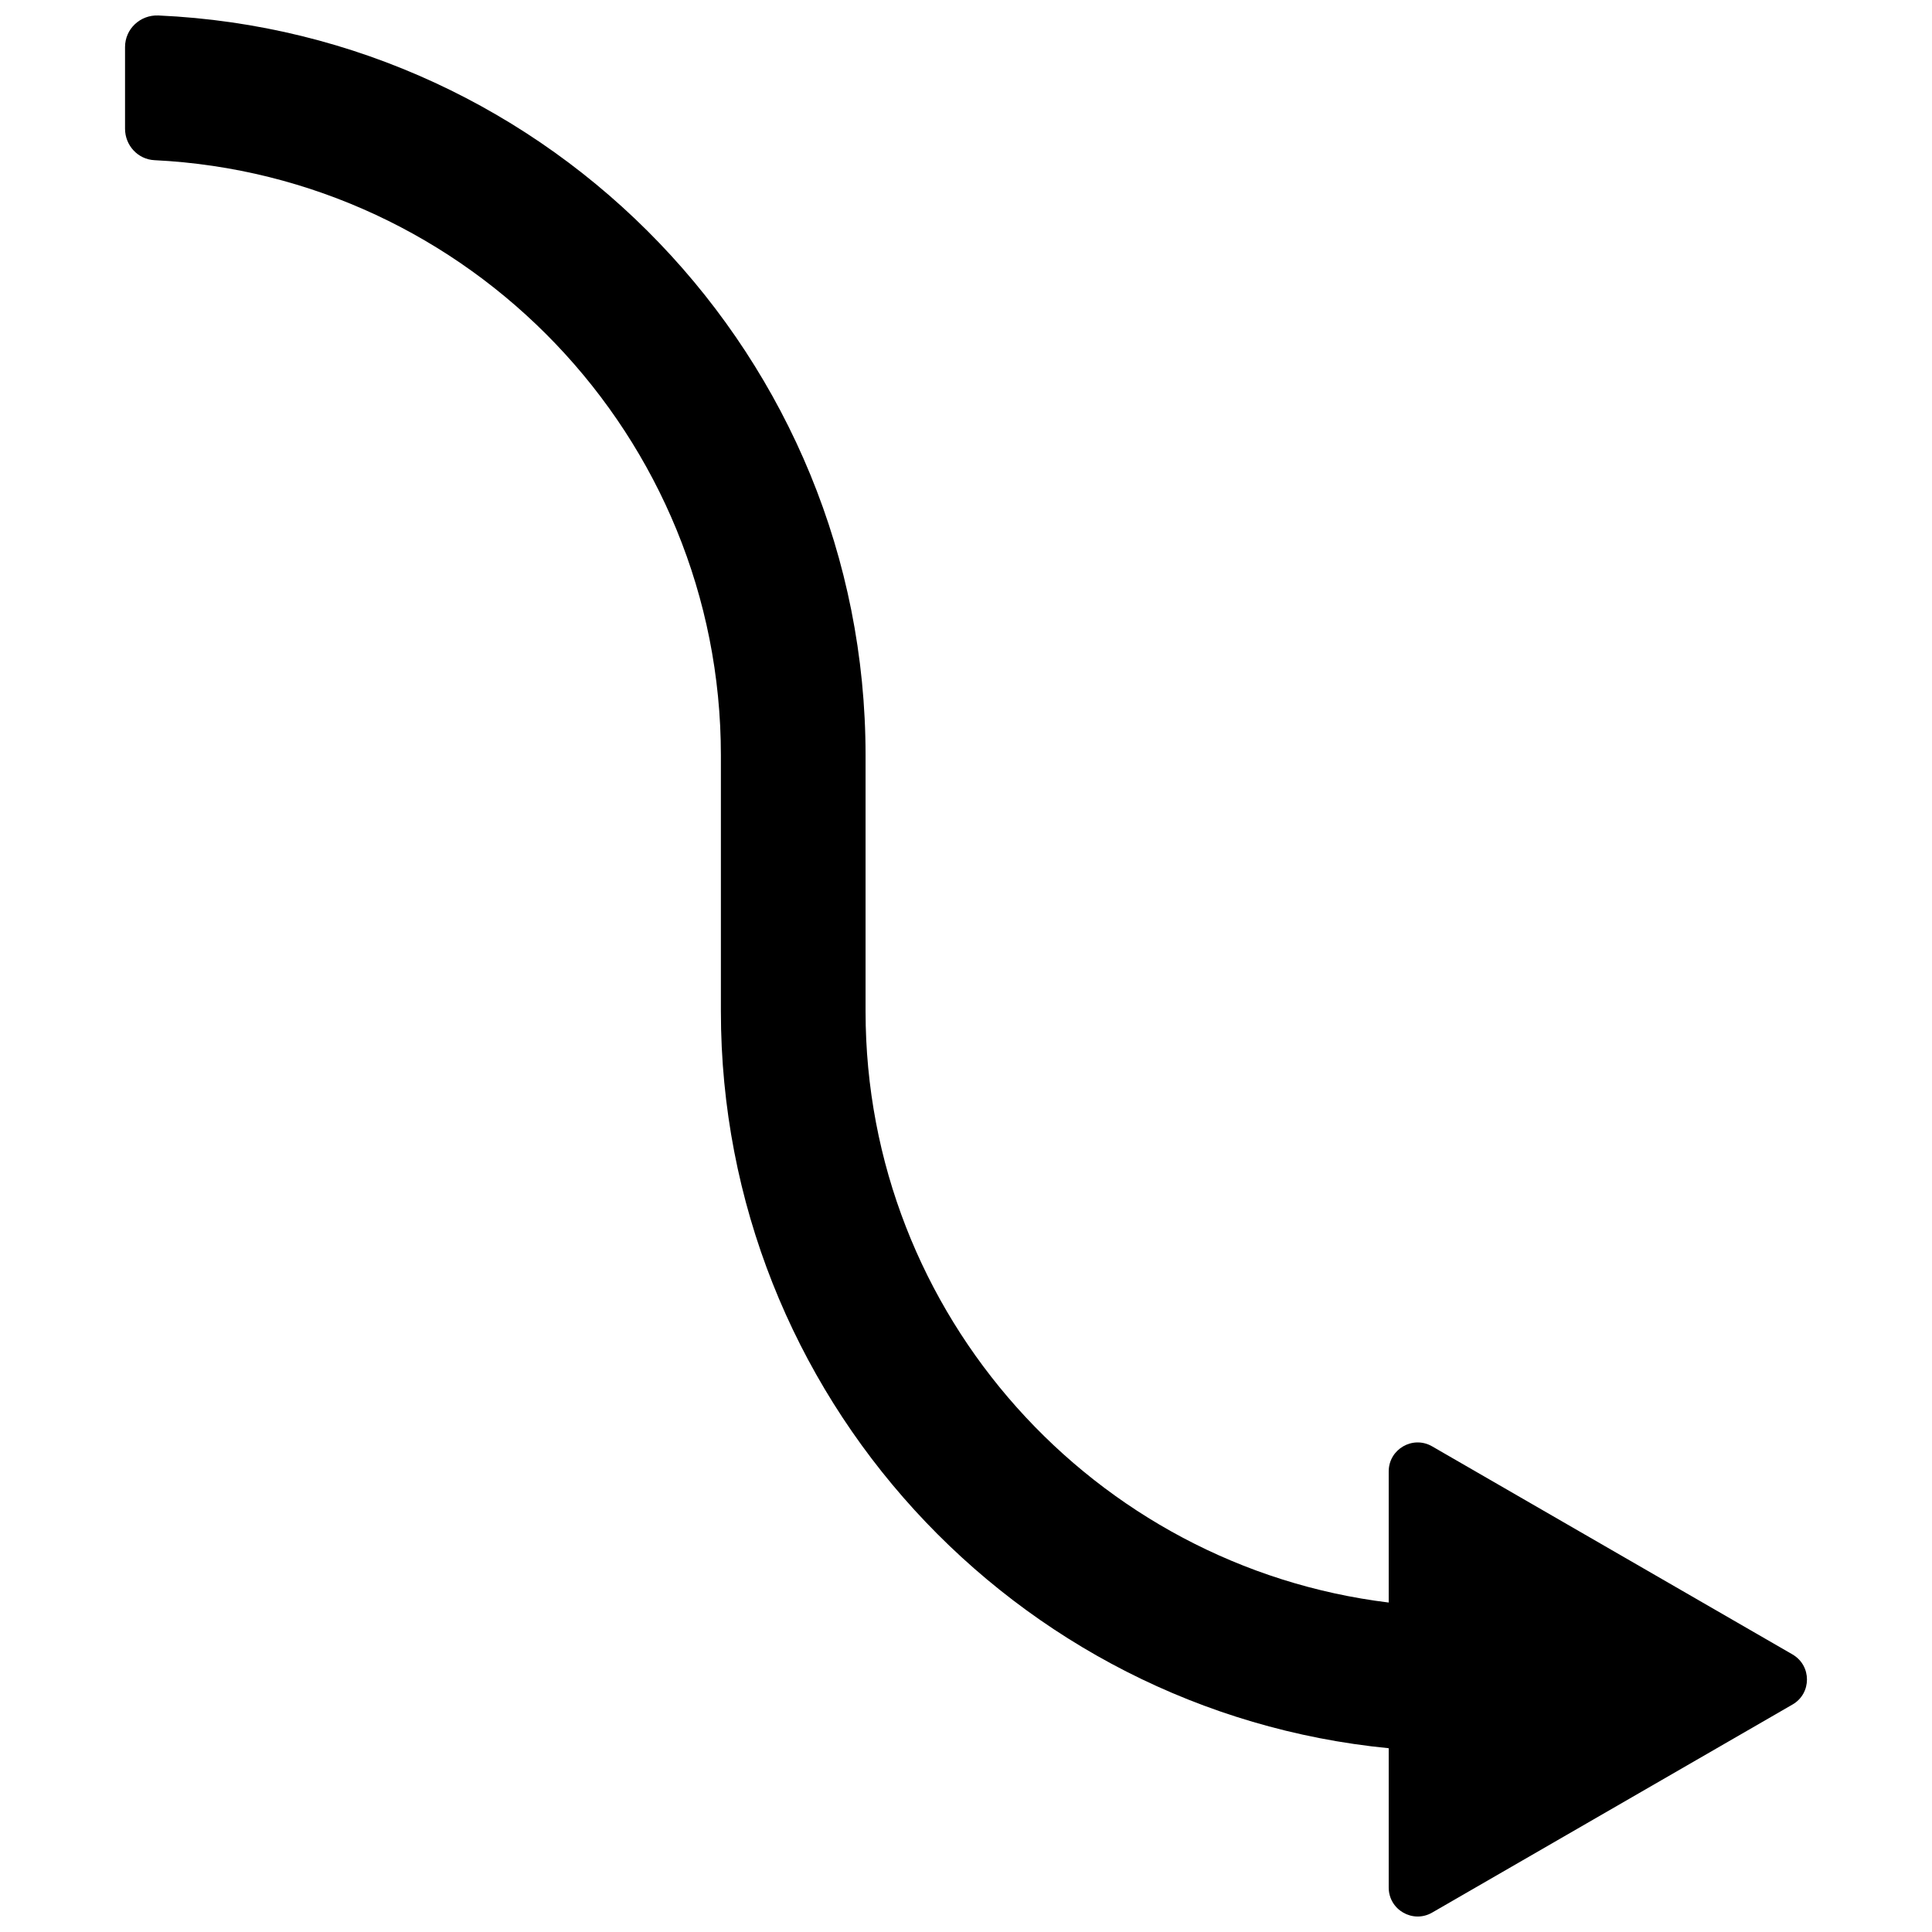 <?xml version="1.0" encoding="UTF-8"?>
<!-- Uploaded to: SVG Repo, www.svgrepo.com, Generator: SVG Repo Mixer Tools -->
<svg width="800px" height="800px" version="1.1" viewBox="144 144 512 512" xmlns="http://www.w3.org/2000/svg">
 <defs>
  <clipPath id="a">
   <path d="m177 148.09h446v503.81h-446z"/>
  </clipPath>
 </defs>
 <g clip-path="url(#a)">
  <path d="m619.03 582.44-95.5-55.141c-5.117-2.957-11.508 0.738-11.508 6.644v34.746c-78.008-9.543-138.64-76.148-138.64-156.69v-67.848c0-105.24-83.273-191.4-187.39-196.05-4.805-0.207-8.855 3.543-8.855 8.359v21.668c0 4.394 3.402 8.105 7.785 8.32 83.469 4.066 150.12 73.258 150.12 157.71v67.848c0 101.71 77.777 185.58 176.98 195.29v36.918c0 5.906 6.394 9.594 11.508 6.644l95.5-55.141c5.113-2.938 5.113-10.32-0.004-13.277z"/>
 </g>
</svg>